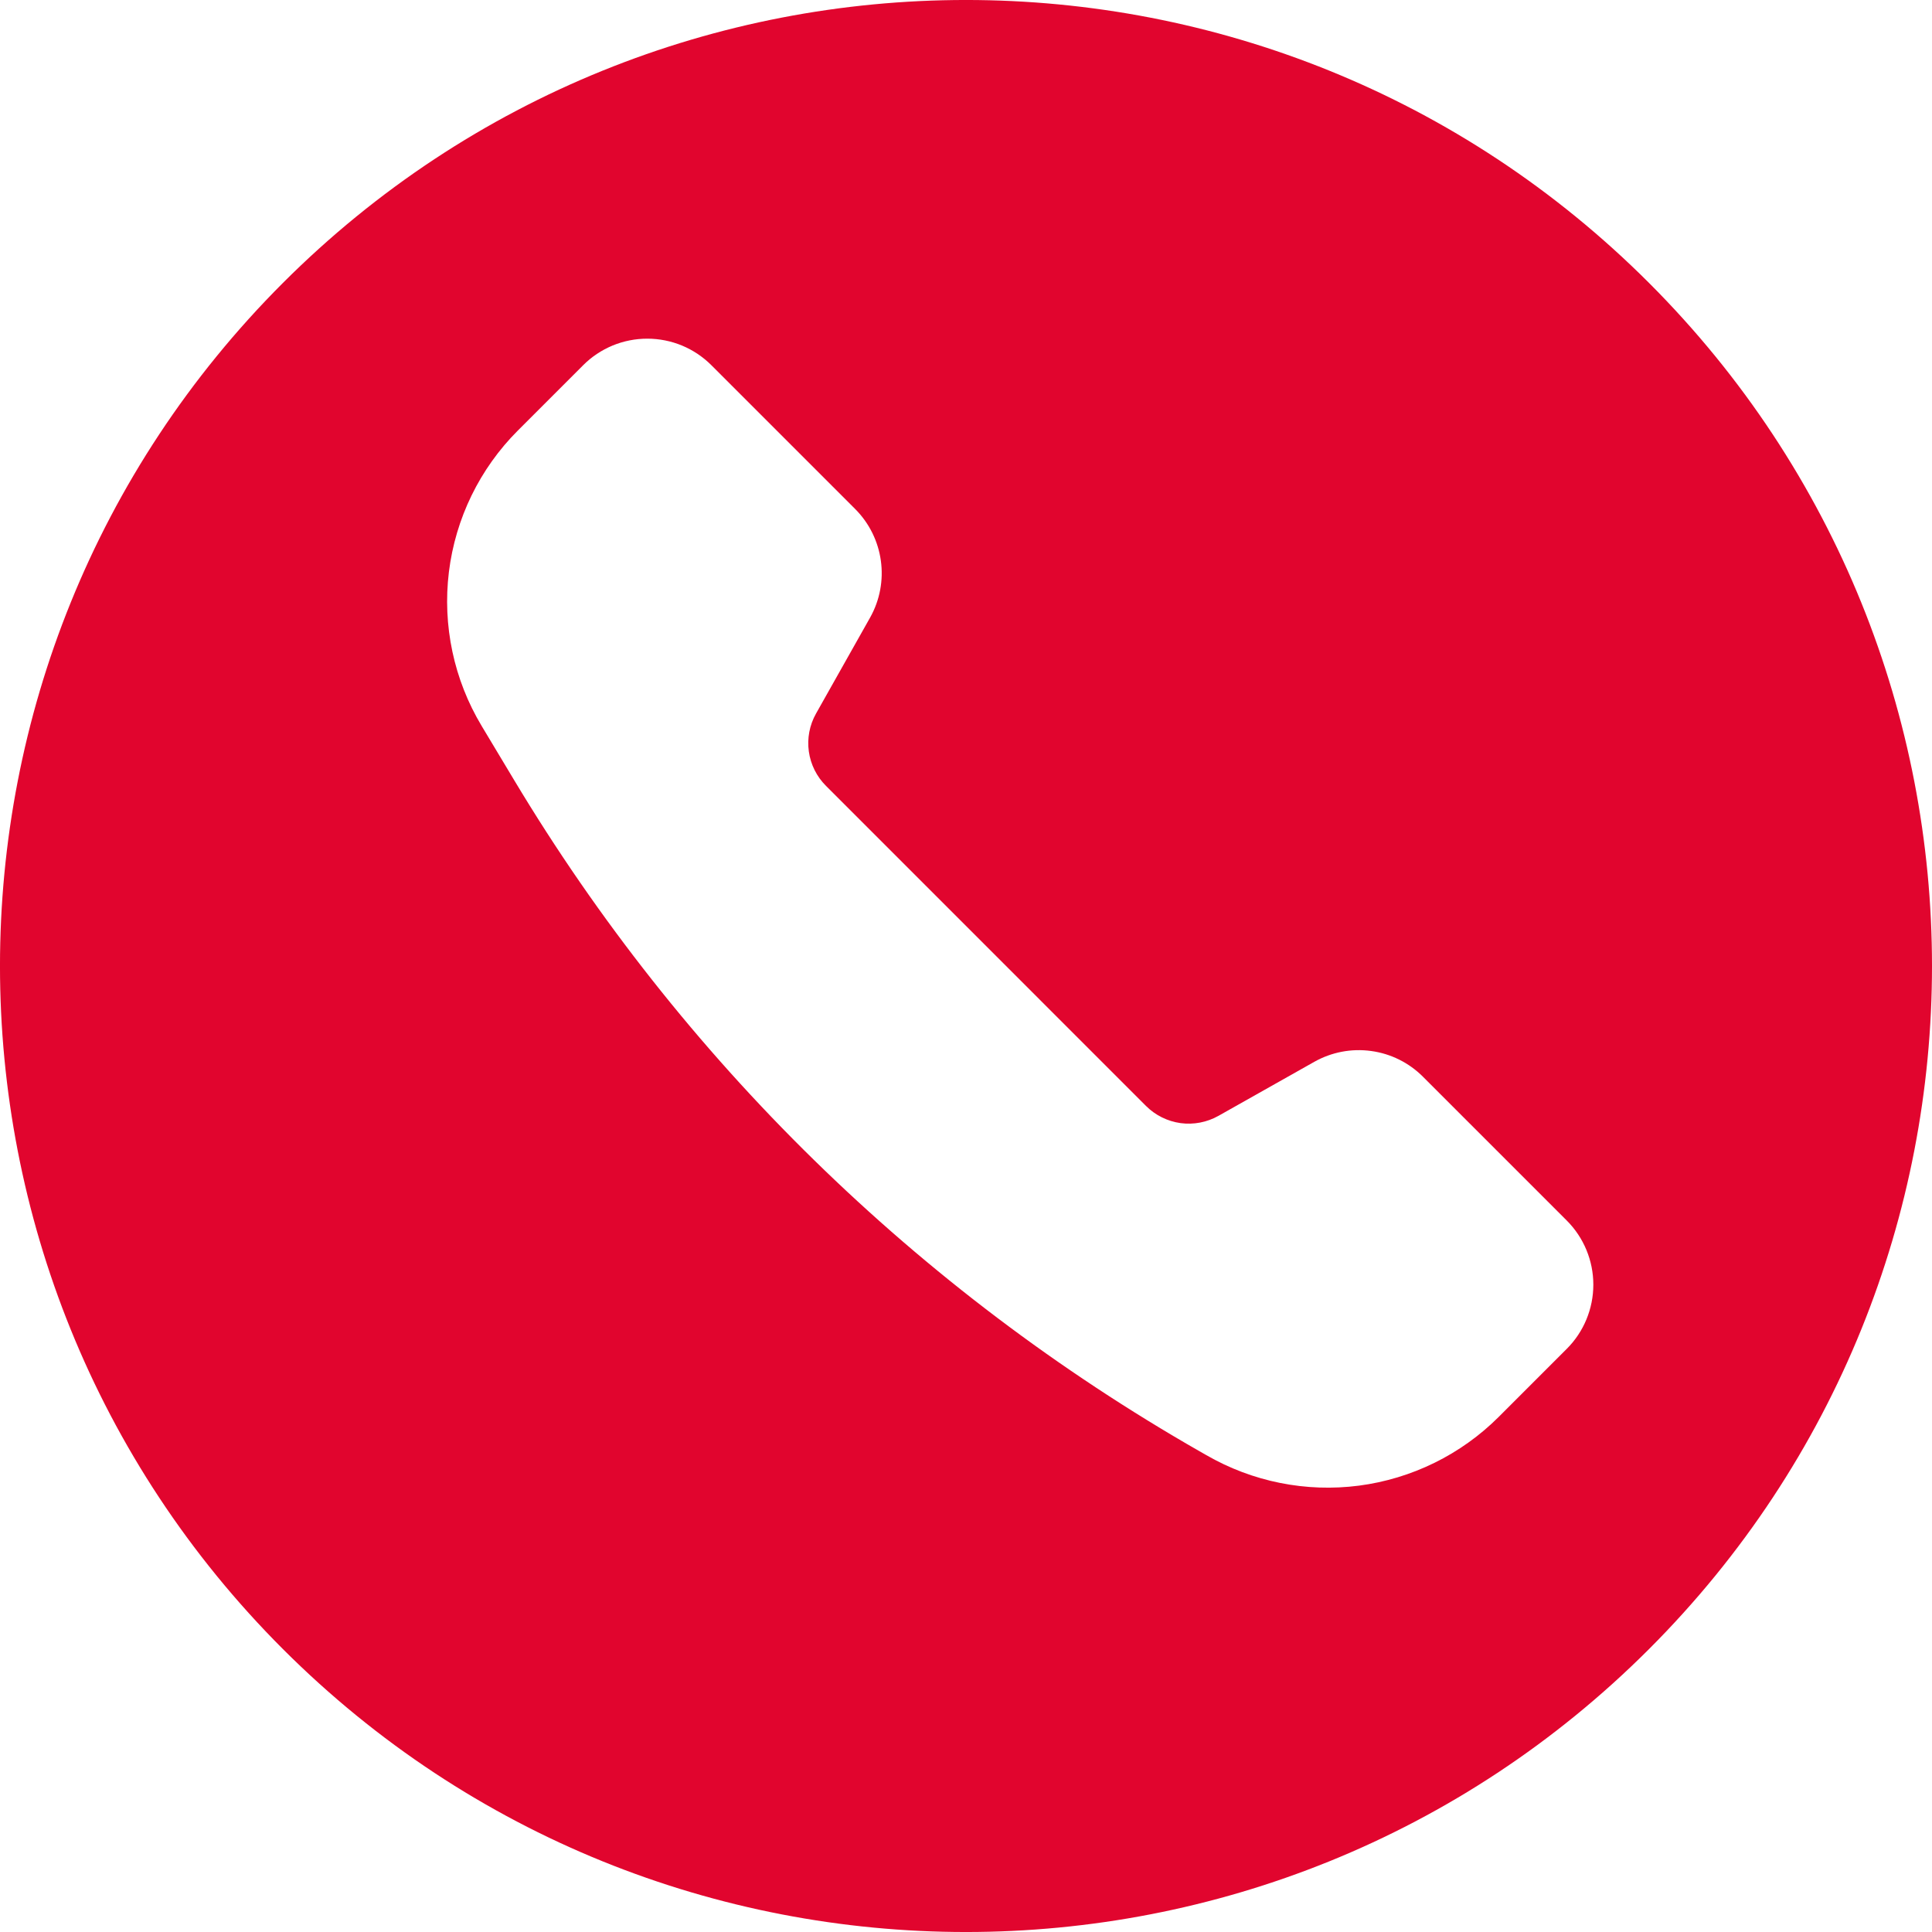 <?xml version="1.0" encoding="UTF-8"?> <svg xmlns="http://www.w3.org/2000/svg" width="34" height="34" viewBox="0 0 34 34" fill="none"><path d="M4.979 29.021C11.618 35.66 22.381 35.66 29.02 29.021C35.66 22.381 35.66 11.619 29.02 4.979C22.381 -1.66 11.618 -1.66 4.979 4.979C-1.66 11.619 -1.66 22.381 4.979 29.021ZM12.52 6.428L15.049 8.957C15.555 9.463 15.663 10.245 15.312 10.869L14.361 12.557C14.247 12.759 14.202 12.994 14.234 13.224C14.266 13.454 14.372 13.667 14.537 13.831L20.168 19.463C20.332 19.627 20.546 19.733 20.776 19.765C21.006 19.796 21.24 19.751 21.443 19.637L23.13 18.686C23.434 18.515 23.785 18.448 24.131 18.496C24.476 18.543 24.796 18.702 25.042 18.949L27.573 21.48C27.872 21.779 28.04 22.185 28.04 22.608C28.04 23.032 27.872 23.438 27.573 23.737L26.375 24.935C25.711 25.598 24.846 26.023 23.915 26.145C22.984 26.266 22.039 26.076 21.226 25.606L21.112 25.541C16.147 22.703 11.994 18.638 9.052 13.735L8.476 12.775C7.987 11.961 7.785 11.007 7.9 10.065C8.016 9.123 8.443 8.247 9.114 7.576L10.262 6.428C10.41 6.279 10.586 6.162 10.78 6.081C10.974 6.001 11.181 5.96 11.391 5.96C11.601 5.96 11.808 6.001 12.002 6.081C12.196 6.162 12.371 6.279 12.52 6.428Z" fill="#E1052E"></path></svg> 